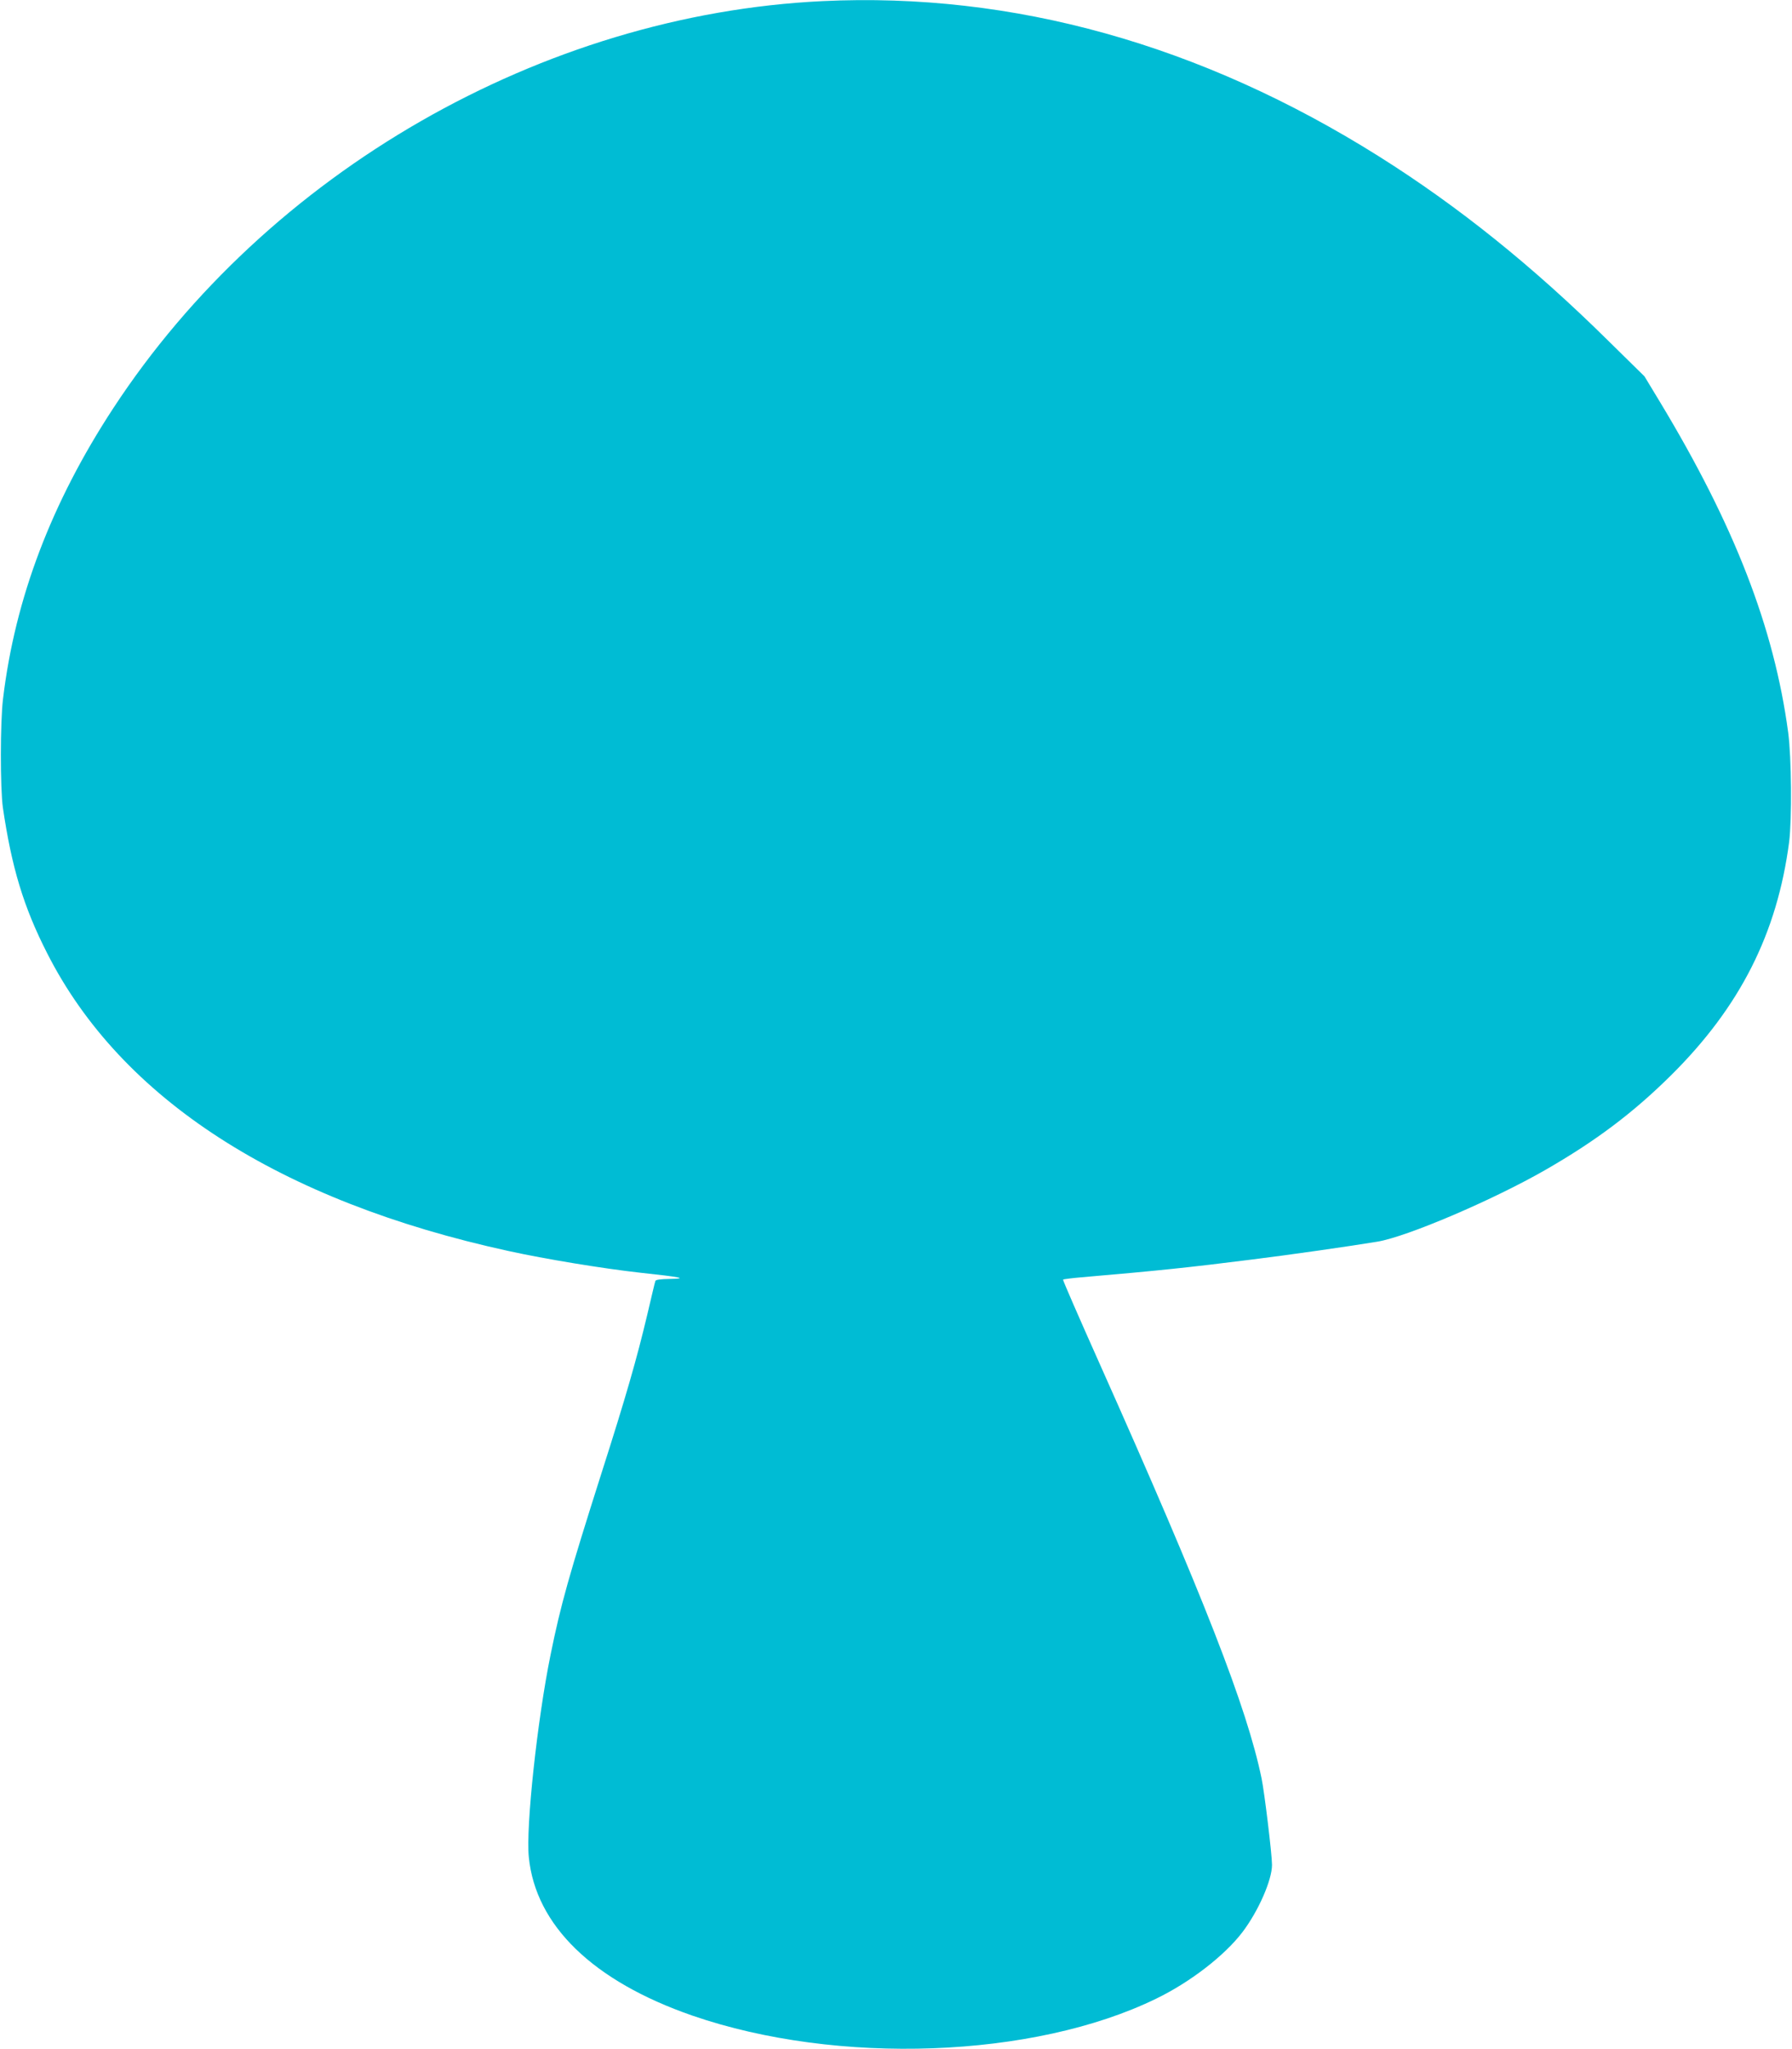 <?xml version="1.0" standalone="no"?>
<!DOCTYPE svg PUBLIC "-//W3C//DTD SVG 20010904//EN"
 "http://www.w3.org/TR/2001/REC-SVG-20010904/DTD/svg10.dtd">
<svg version="1.0" xmlns="http://www.w3.org/2000/svg"
 width="1120pt" height="1280pt" viewBox="0 0 1120 1280"
 preserveAspectRatio="xMidYMid meet">
<g transform="translate(0,1280) scale(0.1,-0.1)"
fill="#00bcd4" stroke="none">
<path d="M5140 12793 c-1750 -84 -3467 -1069 -4432 -2543 -386 -589 -614
-1188 -689 -1815 -18 -143 -18 -560 -1 -680 55 -374 129 -620 277 -910 462
-910 1452 -1548 2885 -1860 228 -50 587 -109 820 -135 261 -28 303 -37 187
-39 -60 -1 -89 -5 -91 -13 -3 -7 -25 -102 -51 -212 -65 -274 -134 -514 -285
-986 -205 -645 -255 -822 -319 -1137 -83 -407 -155 -1076 -136 -1263 42 -428
402 -776 1023 -991 905 -312 2134 -267 2898 106 213 103 427 269 538 414 100
131 186 326 186 422 0 64 -47 452 -65 539 -91 442 -362 1136 -1009 2584 -130
291 -235 531 -232 533 2 2 53 9 113 14 489 42 677 62 1058 110 236 29 627 85
795 113 184 31 715 257 1047 447 317 182 551 358 789 594 430 427 661 884 736
1455 18 144 15 528 -6 685 -88 655 -336 1294 -803 2067 l-95 157 -227 223
c-474 468 -937 839 -1431 1150 -1113 700 -2289 1028 -3480 971z"/>
</g>
</svg>
